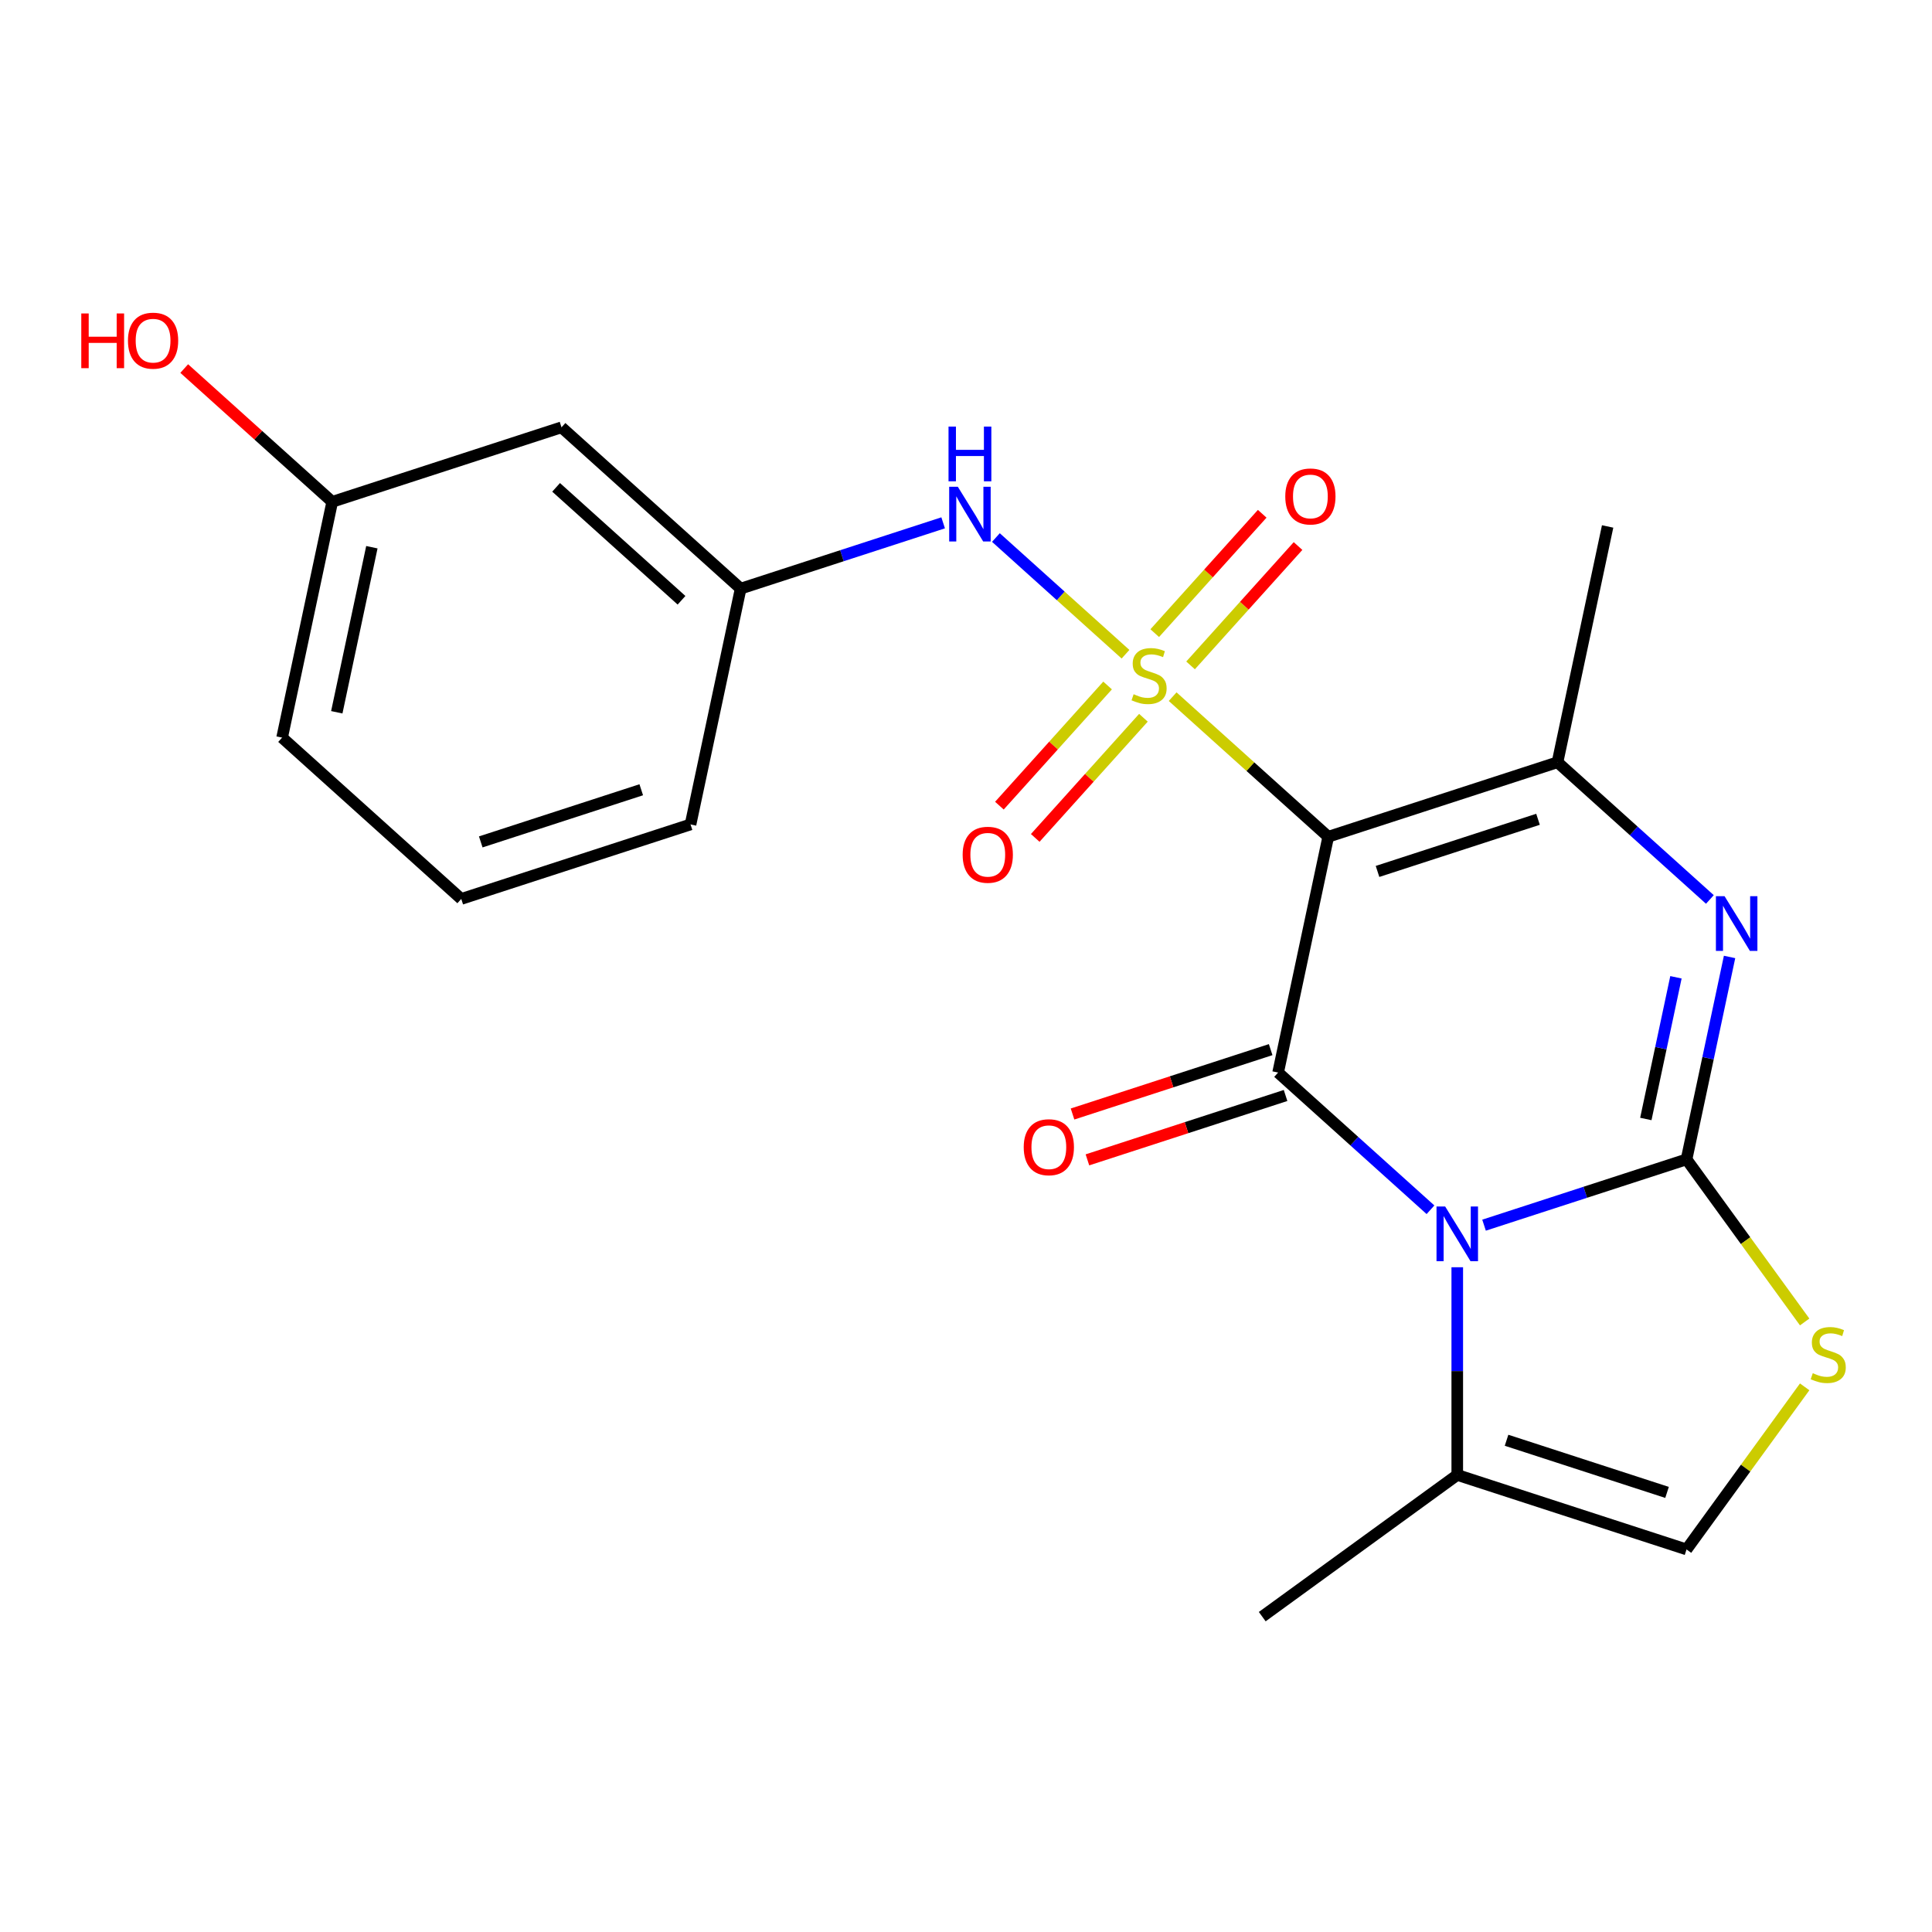 <?xml version='1.0' encoding='iso-8859-1'?>
<svg version='1.1' baseProfile='full'
              xmlns='http://www.w3.org/2000/svg'
                      xmlns:rdkit='http://www.rdkit.org/xml'
                      xmlns:xlink='http://www.w3.org/1999/xlink'
                  xml:space='preserve'
width='1000px' height='1000px' viewBox='0 0 1000 1000'>
<!-- END OF HEADER -->
<rect style='opacity:1.0;fill:#FFFFFF;stroke:none' width='1000' height='1000' x='0' y='0'> </rect>
<path class='bond-0' d='M 606.962,360.594 L 647.227,396.848' style='fill:none;fill-rule:evenodd;stroke:#CCCC00;stroke-width:6px;stroke-linecap:butt;stroke-linejoin:miter;stroke-opacity:1' />
<path class='bond-0' d='M 647.227,396.848 L 687.491,433.103' style='fill:none;fill-rule:evenodd;stroke:#000000;stroke-width:6px;stroke-linecap:butt;stroke-linejoin:miter;stroke-opacity:1' />
<path class='bond-8' d='M 582.563,338.625 L 549.023,308.425' style='fill:none;fill-rule:evenodd;stroke:#CCCC00;stroke-width:6px;stroke-linecap:butt;stroke-linejoin:miter;stroke-opacity:1' />
<path class='bond-8' d='M 549.023,308.425 L 515.483,278.226' style='fill:none;fill-rule:evenodd;stroke:#0000FF;stroke-width:6px;stroke-linecap:butt;stroke-linejoin:miter;stroke-opacity:1' />
<path class='bond-10' d='M 616.235,344.41 L 644.05,313.518' style='fill:none;fill-rule:evenodd;stroke:#CCCC00;stroke-width:6px;stroke-linecap:butt;stroke-linejoin:miter;stroke-opacity:1' />
<path class='bond-10' d='M 644.05,313.518 L 671.865,282.626' style='fill:none;fill-rule:evenodd;stroke:#FF0000;stroke-width:6px;stroke-linecap:butt;stroke-linejoin:miter;stroke-opacity:1' />
<path class='bond-10' d='M 597.689,327.711 L 625.504,296.819' style='fill:none;fill-rule:evenodd;stroke:#CCCC00;stroke-width:6px;stroke-linecap:butt;stroke-linejoin:miter;stroke-opacity:1' />
<path class='bond-10' d='M 625.504,296.819 L 653.319,265.928' style='fill:none;fill-rule:evenodd;stroke:#FF0000;stroke-width:6px;stroke-linecap:butt;stroke-linejoin:miter;stroke-opacity:1' />
<path class='bond-11' d='M 573.29,354.809 L 545.289,385.907' style='fill:none;fill-rule:evenodd;stroke:#CCCC00;stroke-width:6px;stroke-linecap:butt;stroke-linejoin:miter;stroke-opacity:1' />
<path class='bond-11' d='M 545.289,385.907 L 517.289,417.005' style='fill:none;fill-rule:evenodd;stroke:#FF0000;stroke-width:6px;stroke-linecap:butt;stroke-linejoin:miter;stroke-opacity:1' />
<path class='bond-11' d='M 591.836,371.508 L 563.835,402.606' style='fill:none;fill-rule:evenodd;stroke:#CCCC00;stroke-width:6px;stroke-linecap:butt;stroke-linejoin:miter;stroke-opacity:1' />
<path class='bond-11' d='M 563.835,402.606 L 535.834,433.704' style='fill:none;fill-rule:evenodd;stroke:#FF0000;stroke-width:6px;stroke-linecap:butt;stroke-linejoin:miter;stroke-opacity:1' />
<path class='bond-3' d='M 687.491,433.103 L 661.548,555.155' style='fill:none;fill-rule:evenodd;stroke:#000000;stroke-width:6px;stroke-linecap:butt;stroke-linejoin:miter;stroke-opacity:1' />
<path class='bond-5' d='M 687.491,433.103 L 806.163,394.544' style='fill:none;fill-rule:evenodd;stroke:#000000;stroke-width:6px;stroke-linecap:butt;stroke-linejoin:miter;stroke-opacity:1' />
<path class='bond-5' d='M 713.004,451.053 L 796.074,424.062' style='fill:none;fill-rule:evenodd;stroke:#000000;stroke-width:6px;stroke-linecap:butt;stroke-linejoin:miter;stroke-opacity:1' />
<path class='bond-1' d='M 740.417,626.169 L 700.983,590.662' style='fill:none;fill-rule:evenodd;stroke:#0000FF;stroke-width:6px;stroke-linecap:butt;stroke-linejoin:miter;stroke-opacity:1' />
<path class='bond-1' d='M 700.983,590.662 L 661.548,555.155' style='fill:none;fill-rule:evenodd;stroke:#000000;stroke-width:6px;stroke-linecap:butt;stroke-linejoin:miter;stroke-opacity:1' />
<path class='bond-7' d='M 754.277,655.927 L 754.277,709.677' style='fill:none;fill-rule:evenodd;stroke:#0000FF;stroke-width:6px;stroke-linecap:butt;stroke-linejoin:miter;stroke-opacity:1' />
<path class='bond-7' d='M 754.277,709.677 L 754.277,763.427' style='fill:none;fill-rule:evenodd;stroke:#000000;stroke-width:6px;stroke-linecap:butt;stroke-linejoin:miter;stroke-opacity:1' />
<path class='bond-22' d='M 768.136,634.145 L 820.542,617.117' style='fill:none;fill-rule:evenodd;stroke:#0000FF;stroke-width:6px;stroke-linecap:butt;stroke-linejoin:miter;stroke-opacity:1' />
<path class='bond-22' d='M 820.542,617.117 L 872.949,600.089' style='fill:none;fill-rule:evenodd;stroke:#000000;stroke-width:6px;stroke-linecap:butt;stroke-linejoin:miter;stroke-opacity:1' />
<path class='bond-2' d='M 872.949,600.089 L 884.084,547.703' style='fill:none;fill-rule:evenodd;stroke:#000000;stroke-width:6px;stroke-linecap:butt;stroke-linejoin:miter;stroke-opacity:1' />
<path class='bond-2' d='M 884.084,547.703 L 895.219,495.317' style='fill:none;fill-rule:evenodd;stroke:#0000FF;stroke-width:6px;stroke-linecap:butt;stroke-linejoin:miter;stroke-opacity:1' />
<path class='bond-2' d='M 851.879,579.185 L 859.673,542.514' style='fill:none;fill-rule:evenodd;stroke:#000000;stroke-width:6px;stroke-linecap:butt;stroke-linejoin:miter;stroke-opacity:1' />
<path class='bond-2' d='M 859.673,542.514 L 867.468,505.844' style='fill:none;fill-rule:evenodd;stroke:#0000FF;stroke-width:6px;stroke-linecap:butt;stroke-linejoin:miter;stroke-opacity:1' />
<path class='bond-6' d='M 872.949,600.089 L 903.52,642.168' style='fill:none;fill-rule:evenodd;stroke:#000000;stroke-width:6px;stroke-linecap:butt;stroke-linejoin:miter;stroke-opacity:1' />
<path class='bond-6' d='M 903.52,642.168 L 934.092,684.246' style='fill:none;fill-rule:evenodd;stroke:#CCCC00;stroke-width:6px;stroke-linecap:butt;stroke-linejoin:miter;stroke-opacity:1' />
<path class='bond-12' d='M 657.692,543.288 L 606.416,559.948' style='fill:none;fill-rule:evenodd;stroke:#000000;stroke-width:6px;stroke-linecap:butt;stroke-linejoin:miter;stroke-opacity:1' />
<path class='bond-12' d='M 606.416,559.948 L 555.14,576.609' style='fill:none;fill-rule:evenodd;stroke:#FF0000;stroke-width:6px;stroke-linecap:butt;stroke-linejoin:miter;stroke-opacity:1' />
<path class='bond-12' d='M 665.404,567.022 L 614.128,583.683' style='fill:none;fill-rule:evenodd;stroke:#000000;stroke-width:6px;stroke-linecap:butt;stroke-linejoin:miter;stroke-opacity:1' />
<path class='bond-12' d='M 614.128,583.683 L 562.852,600.343' style='fill:none;fill-rule:evenodd;stroke:#FF0000;stroke-width:6px;stroke-linecap:butt;stroke-linejoin:miter;stroke-opacity:1' />
<path class='bond-4' d='M 885.032,465.558 L 845.597,430.051' style='fill:none;fill-rule:evenodd;stroke:#0000FF;stroke-width:6px;stroke-linecap:butt;stroke-linejoin:miter;stroke-opacity:1' />
<path class='bond-4' d='M 845.597,430.051 L 806.163,394.544' style='fill:none;fill-rule:evenodd;stroke:#000000;stroke-width:6px;stroke-linecap:butt;stroke-linejoin:miter;stroke-opacity:1' />
<path class='bond-16' d='M 806.163,394.544 L 832.106,272.492' style='fill:none;fill-rule:evenodd;stroke:#000000;stroke-width:6px;stroke-linecap:butt;stroke-linejoin:miter;stroke-opacity:1' />
<path class='bond-24' d='M 934.092,717.829 L 903.52,759.907' style='fill:none;fill-rule:evenodd;stroke:#CCCC00;stroke-width:6px;stroke-linecap:butt;stroke-linejoin:miter;stroke-opacity:1' />
<path class='bond-24' d='M 903.52,759.907 L 872.949,801.986' style='fill:none;fill-rule:evenodd;stroke:#000000;stroke-width:6px;stroke-linecap:butt;stroke-linejoin:miter;stroke-opacity:1' />
<path class='bond-9' d='M 754.277,763.427 L 872.949,801.986' style='fill:none;fill-rule:evenodd;stroke:#000000;stroke-width:6px;stroke-linecap:butt;stroke-linejoin:miter;stroke-opacity:1' />
<path class='bond-9' d='M 779.789,745.476 L 862.86,772.467' style='fill:none;fill-rule:evenodd;stroke:#000000;stroke-width:6px;stroke-linecap:butt;stroke-linejoin:miter;stroke-opacity:1' />
<path class='bond-18' d='M 754.277,763.427 L 653.329,836.77' style='fill:none;fill-rule:evenodd;stroke:#000000;stroke-width:6px;stroke-linecap:butt;stroke-linejoin:miter;stroke-opacity:1' />
<path class='bond-13' d='M 488.174,270.619 L 435.768,287.647' style='fill:none;fill-rule:evenodd;stroke:#0000FF;stroke-width:6px;stroke-linecap:butt;stroke-linejoin:miter;stroke-opacity:1' />
<path class='bond-13' d='M 435.768,287.647 L 383.362,304.675' style='fill:none;fill-rule:evenodd;stroke:#000000;stroke-width:6px;stroke-linecap:butt;stroke-linejoin:miter;stroke-opacity:1' />
<path class='bond-14' d='M 383.362,304.675 L 290.634,221.182' style='fill:none;fill-rule:evenodd;stroke:#000000;stroke-width:6px;stroke-linecap:butt;stroke-linejoin:miter;stroke-opacity:1' />
<path class='bond-14' d='M 352.754,310.697 L 287.844,252.251' style='fill:none;fill-rule:evenodd;stroke:#000000;stroke-width:6px;stroke-linecap:butt;stroke-linejoin:miter;stroke-opacity:1' />
<path class='bond-20' d='M 383.362,304.675 L 357.419,426.727' style='fill:none;fill-rule:evenodd;stroke:#000000;stroke-width:6px;stroke-linecap:butt;stroke-linejoin:miter;stroke-opacity:1' />
<path class='bond-15' d='M 290.634,221.182 L 171.962,259.74' style='fill:none;fill-rule:evenodd;stroke:#000000;stroke-width:6px;stroke-linecap:butt;stroke-linejoin:miter;stroke-opacity:1' />
<path class='bond-17' d='M 171.962,259.74 L 133.657,225.251' style='fill:none;fill-rule:evenodd;stroke:#000000;stroke-width:6px;stroke-linecap:butt;stroke-linejoin:miter;stroke-opacity:1' />
<path class='bond-17' d='M 133.657,225.251 L 95.353,190.761' style='fill:none;fill-rule:evenodd;stroke:#FF0000;stroke-width:6px;stroke-linecap:butt;stroke-linejoin:miter;stroke-opacity:1' />
<path class='bond-23' d='M 171.962,259.74 L 146.019,381.792' style='fill:none;fill-rule:evenodd;stroke:#000000;stroke-width:6px;stroke-linecap:butt;stroke-linejoin:miter;stroke-opacity:1' />
<path class='bond-23' d='M 192.481,283.237 L 174.321,368.673' style='fill:none;fill-rule:evenodd;stroke:#000000;stroke-width:6px;stroke-linecap:butt;stroke-linejoin:miter;stroke-opacity:1' />
<path class='bond-19' d='M 238.748,465.286 L 357.419,426.727' style='fill:none;fill-rule:evenodd;stroke:#000000;stroke-width:6px;stroke-linecap:butt;stroke-linejoin:miter;stroke-opacity:1' />
<path class='bond-19' d='M 248.837,435.768 L 331.907,408.776' style='fill:none;fill-rule:evenodd;stroke:#000000;stroke-width:6px;stroke-linecap:butt;stroke-linejoin:miter;stroke-opacity:1' />
<path class='bond-21' d='M 238.748,465.286 L 146.019,381.792' style='fill:none;fill-rule:evenodd;stroke:#000000;stroke-width:6px;stroke-linecap:butt;stroke-linejoin:miter;stroke-opacity:1' />
<path  class='atom-0' d='M 586.763 359.329
Q 587.083 359.449, 588.403 360.009
Q 589.723 360.569, 591.163 360.929
Q 592.643 361.249, 594.083 361.249
Q 596.763 361.249, 598.323 359.969
Q 599.883 358.649, 599.883 356.369
Q 599.883 354.809, 599.083 353.849
Q 598.323 352.889, 597.123 352.369
Q 595.923 351.849, 593.923 351.249
Q 591.403 350.489, 589.883 349.769
Q 588.403 349.049, 587.323 347.529
Q 586.283 346.009, 586.283 343.449
Q 586.283 339.889, 588.683 337.689
Q 591.123 335.489, 595.923 335.489
Q 599.203 335.489, 602.923 337.049
L 602.003 340.129
Q 598.603 338.729, 596.043 338.729
Q 593.283 338.729, 591.763 339.889
Q 590.243 341.009, 590.283 342.969
Q 590.283 344.489, 591.043 345.409
Q 591.843 346.329, 592.963 346.849
Q 594.123 347.369, 596.043 347.969
Q 598.603 348.769, 600.123 349.569
Q 601.643 350.369, 602.723 352.009
Q 603.843 353.609, 603.843 356.369
Q 603.843 360.289, 601.203 362.409
Q 598.603 364.489, 594.243 364.489
Q 591.723 364.489, 589.803 363.929
Q 587.923 363.409, 585.683 362.489
L 586.763 359.329
' fill='#CCCC00'/>
<path  class='atom-2' d='M 748.017 624.488
L 757.297 639.488
Q 758.217 640.968, 759.697 643.648
Q 761.177 646.328, 761.257 646.488
L 761.257 624.488
L 765.017 624.488
L 765.017 652.808
L 761.137 652.808
L 751.177 636.408
Q 750.017 634.488, 748.777 632.288
Q 747.577 630.088, 747.217 629.408
L 747.217 652.808
L 743.537 652.808
L 743.537 624.488
L 748.017 624.488
' fill='#0000FF'/>
<path  class='atom-5' d='M 892.632 463.877
L 901.912 478.877
Q 902.832 480.357, 904.312 483.037
Q 905.792 485.717, 905.872 485.877
L 905.872 463.877
L 909.632 463.877
L 909.632 492.197
L 905.752 492.197
L 895.792 475.797
Q 894.632 473.877, 893.392 471.677
Q 892.192 469.477, 891.832 468.797
L 891.832 492.197
L 888.152 492.197
L 888.152 463.877
L 892.632 463.877
' fill='#0000FF'/>
<path  class='atom-7' d='M 938.292 710.757
Q 938.612 710.877, 939.932 711.437
Q 941.252 711.997, 942.692 712.357
Q 944.172 712.677, 945.612 712.677
Q 948.292 712.677, 949.852 711.397
Q 951.412 710.077, 951.412 707.797
Q 951.412 706.237, 950.612 705.277
Q 949.852 704.317, 948.652 703.797
Q 947.452 703.277, 945.452 702.677
Q 942.932 701.917, 941.412 701.197
Q 939.932 700.477, 938.852 698.957
Q 937.812 697.437, 937.812 694.877
Q 937.812 691.317, 940.212 689.117
Q 942.652 686.917, 947.452 686.917
Q 950.732 686.917, 954.452 688.477
L 953.532 691.557
Q 950.132 690.157, 947.572 690.157
Q 944.812 690.157, 943.292 691.317
Q 941.772 692.437, 941.812 694.397
Q 941.812 695.917, 942.572 696.837
Q 943.372 697.757, 944.492 698.277
Q 945.652 698.797, 947.572 699.397
Q 950.132 700.197, 951.652 700.997
Q 953.172 701.797, 954.252 703.437
Q 955.372 705.037, 955.372 707.797
Q 955.372 711.717, 952.732 713.837
Q 950.132 715.917, 945.772 715.917
Q 943.252 715.917, 941.332 715.357
Q 939.452 714.837, 937.212 713.917
L 938.292 710.757
' fill='#CCCC00'/>
<path  class='atom-9' d='M 495.774 251.956
L 505.054 266.956
Q 505.974 268.436, 507.454 271.116
Q 508.934 273.796, 509.014 273.956
L 509.014 251.956
L 512.774 251.956
L 512.774 280.276
L 508.894 280.276
L 498.934 263.876
Q 497.774 261.956, 496.534 259.756
Q 495.334 257.556, 494.974 256.876
L 494.974 280.276
L 491.294 280.276
L 491.294 251.956
L 495.774 251.956
' fill='#0000FF'/>
<path  class='atom-9' d='M 490.954 220.804
L 494.794 220.804
L 494.794 232.844
L 509.274 232.844
L 509.274 220.804
L 513.114 220.804
L 513.114 249.124
L 509.274 249.124
L 509.274 236.044
L 494.794 236.044
L 494.794 249.124
L 490.954 249.124
L 490.954 220.804
' fill='#0000FF'/>
<path  class='atom-11' d='M 665.256 256.961
Q 665.256 250.161, 668.616 246.361
Q 671.976 242.561, 678.256 242.561
Q 684.536 242.561, 687.896 246.361
Q 691.256 250.161, 691.256 256.961
Q 691.256 263.841, 687.856 267.761
Q 684.456 271.641, 678.256 271.641
Q 672.016 271.641, 668.616 267.761
Q 665.256 263.881, 665.256 256.961
M 678.256 268.441
Q 682.576 268.441, 684.896 265.561
Q 687.256 262.641, 687.256 256.961
Q 687.256 251.401, 684.896 248.601
Q 682.576 245.761, 678.256 245.761
Q 673.936 245.761, 671.576 248.561
Q 669.256 251.361, 669.256 256.961
Q 669.256 262.681, 671.576 265.561
Q 673.936 268.441, 678.256 268.441
' fill='#FF0000'/>
<path  class='atom-12' d='M 498.269 442.418
Q 498.269 435.618, 501.629 431.818
Q 504.989 428.018, 511.269 428.018
Q 517.549 428.018, 520.909 431.818
Q 524.269 435.618, 524.269 442.418
Q 524.269 449.298, 520.869 453.218
Q 517.469 457.098, 511.269 457.098
Q 505.029 457.098, 501.629 453.218
Q 498.269 449.338, 498.269 442.418
M 511.269 453.898
Q 515.589 453.898, 517.909 451.018
Q 520.269 448.098, 520.269 442.418
Q 520.269 436.858, 517.909 434.058
Q 515.589 431.218, 511.269 431.218
Q 506.949 431.218, 504.589 434.018
Q 502.269 436.818, 502.269 442.418
Q 502.269 448.138, 504.589 451.018
Q 506.949 453.898, 511.269 453.898
' fill='#FF0000'/>
<path  class='atom-13' d='M 529.877 593.793
Q 529.877 586.993, 533.237 583.193
Q 536.597 579.393, 542.877 579.393
Q 549.157 579.393, 552.517 583.193
Q 555.877 586.993, 555.877 593.793
Q 555.877 600.673, 552.477 604.593
Q 549.077 608.473, 542.877 608.473
Q 536.637 608.473, 533.237 604.593
Q 529.877 600.713, 529.877 593.793
M 542.877 605.273
Q 547.197 605.273, 549.517 602.393
Q 551.877 599.473, 551.877 593.793
Q 551.877 588.233, 549.517 585.433
Q 547.197 582.593, 542.877 582.593
Q 538.557 582.593, 536.197 585.393
Q 533.877 588.193, 533.877 593.793
Q 533.877 599.513, 536.197 602.393
Q 538.557 605.273, 542.877 605.273
' fill='#FF0000'/>
<path  class='atom-18' d='M 42.073 162.247
L 45.913 162.247
L 45.913 174.287
L 60.393 174.287
L 60.393 162.247
L 64.233 162.247
L 64.233 190.567
L 60.393 190.567
L 60.393 177.487
L 45.913 177.487
L 45.913 190.567
L 42.073 190.567
L 42.073 162.247
' fill='#FF0000'/>
<path  class='atom-18' d='M 66.233 176.327
Q 66.233 169.527, 69.593 165.727
Q 72.953 161.927, 79.233 161.927
Q 85.513 161.927, 88.873 165.727
Q 92.233 169.527, 92.233 176.327
Q 92.233 183.207, 88.833 187.127
Q 85.433 191.007, 79.233 191.007
Q 72.993 191.007, 69.593 187.127
Q 66.233 183.247, 66.233 176.327
M 79.233 187.807
Q 83.553 187.807, 85.873 184.927
Q 88.233 182.007, 88.233 176.327
Q 88.233 170.767, 85.873 167.967
Q 83.553 165.127, 79.233 165.127
Q 74.913 165.127, 72.553 167.927
Q 70.233 170.727, 70.233 176.327
Q 70.233 182.047, 72.553 184.927
Q 74.913 187.807, 79.233 187.807
' fill='#FF0000'/>
</svg>

